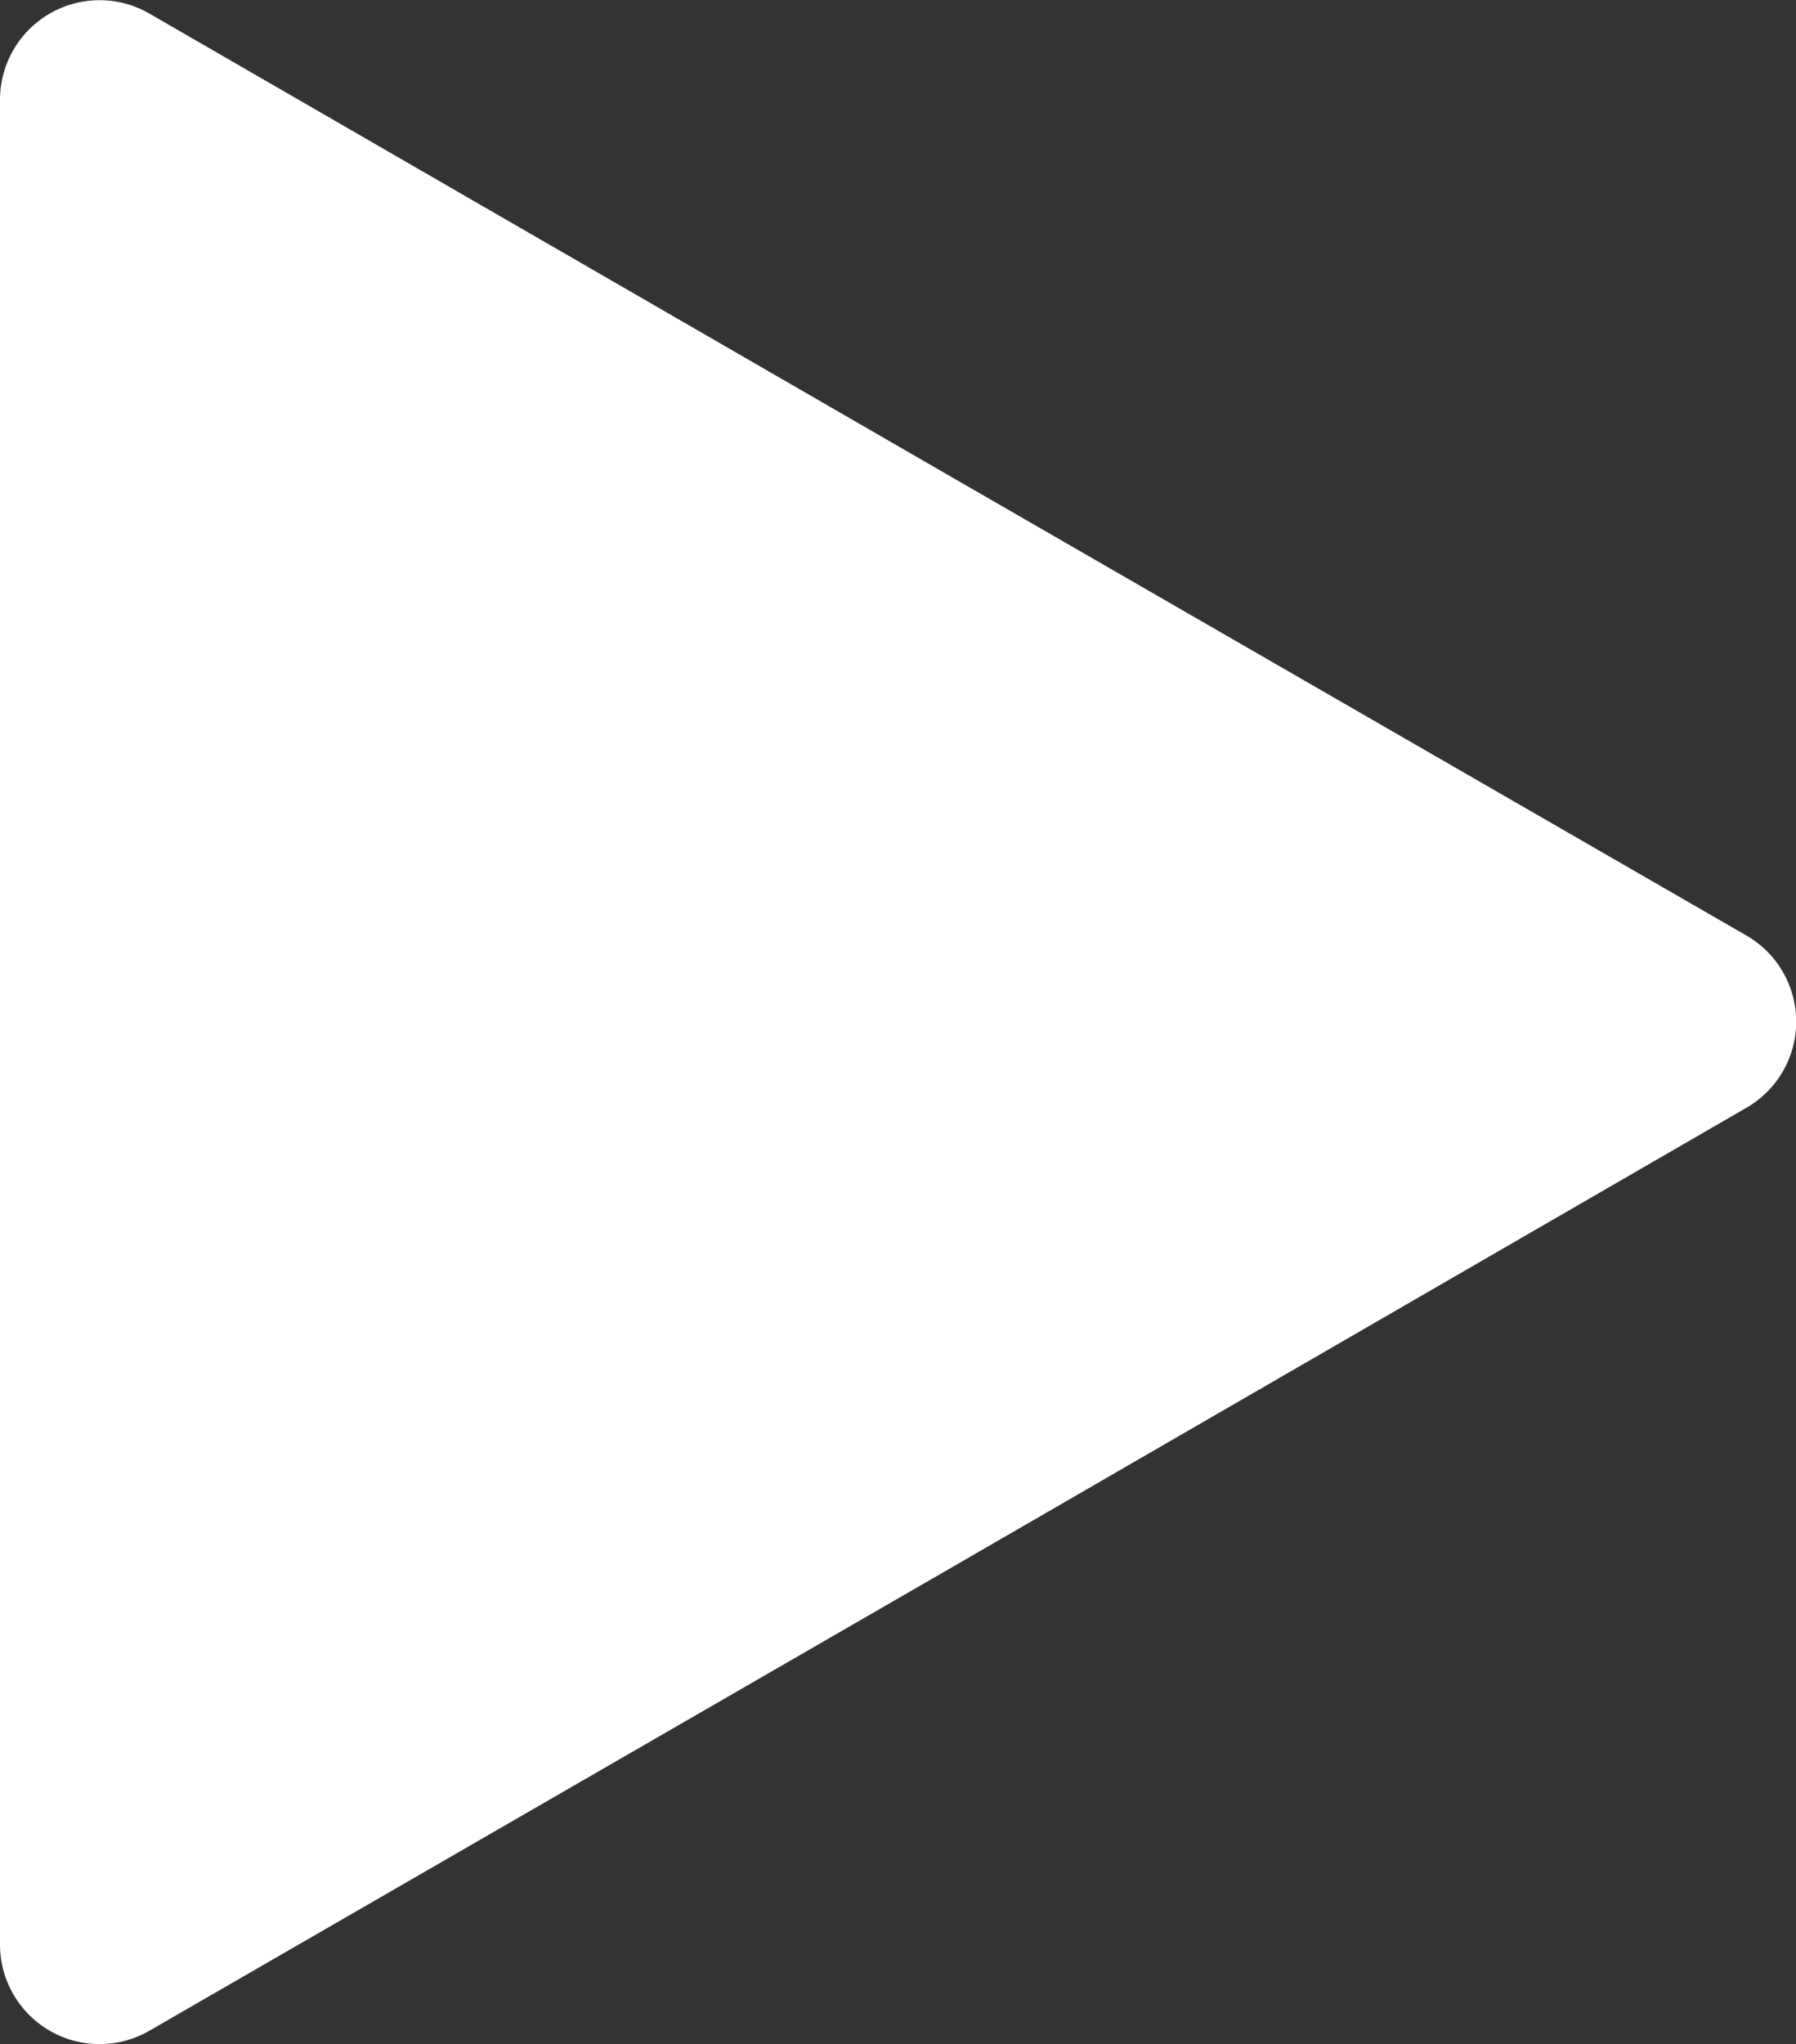<?xml version="1.0"?>
<svg xmlns="http://www.w3.org/2000/svg" id="Layer_1" data-name="Layer 1" viewBox="0 0 71.06 80.85" width="71.06" height="80.85" x="0" y="0"><rect x="0" y="0" width="71.06" height="80.85" fill="#333333" stroke="none"/><defs><style>.cls-1{fill:#fff;}</style></defs><path class="cls-1" d="M0,40.43V3.94A3.94,3.94,0,0,1,5.9.53L37.5,18.78,69.1,37a3.93,3.93,0,0,1,0,6.81L37.5,62.08,5.9,80.32A3.94,3.94,0,0,1,0,76.91Z"/></svg>

